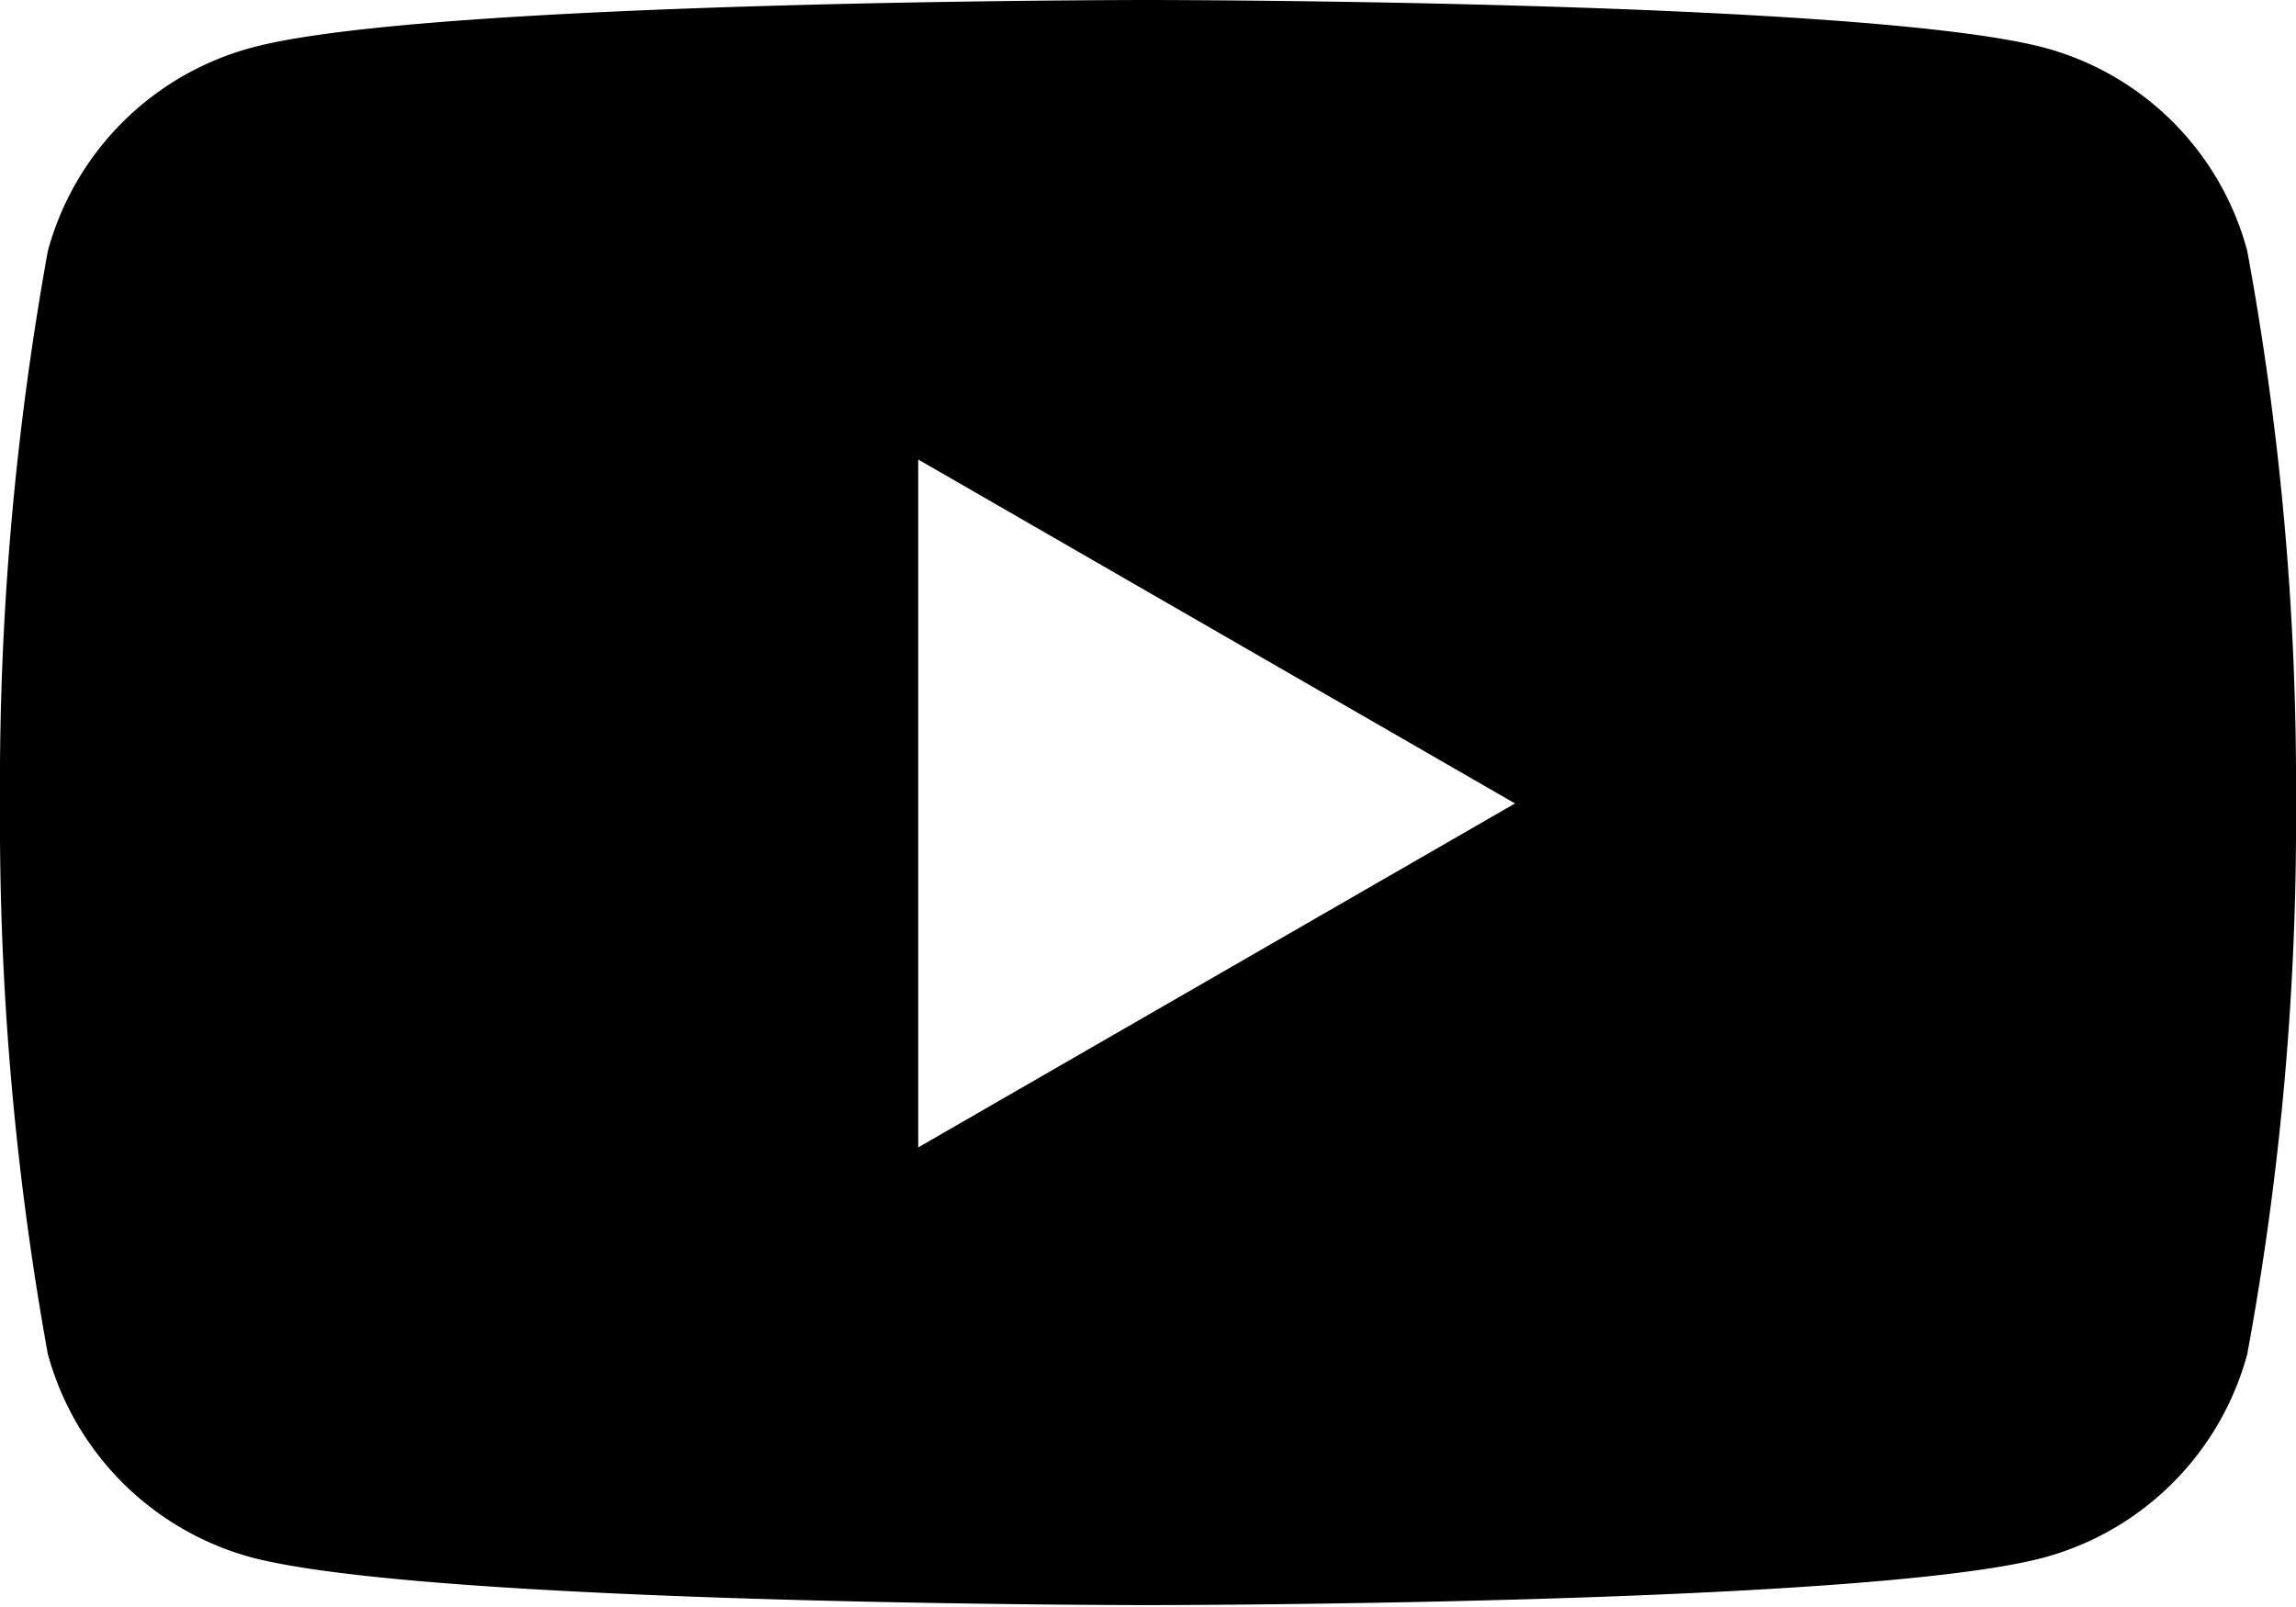 <svg xmlns="http://www.w3.org/2000/svg" viewBox="0 0 25.43 17.8"><defs><style>.cls-1{fill:#000;}</style></defs><g id="Layer_2" data-name="Layer 2"><g id="home"><path class="cls-1" d="M24.89,2.78A3.18,3.18,0,0,0,22.65.53C20.66,0,12.71,0,12.71,0s-8,0-9.93.53A3.2,3.2,0,0,0,.53,2.78,33.15,33.15,0,0,0,0,8.9,33.15,33.15,0,0,0,.53,15a3.21,3.21,0,0,0,2.25,2.25c2,.53,9.93.53,9.93.53s8,0,9.94-.53A3.2,3.2,0,0,0,24.89,15a32.55,32.55,0,0,0,.54-6.12A32.55,32.55,0,0,0,24.89,2.78ZM10.17,12.71V5.09L16.78,8.9Z"/></g></g></svg>